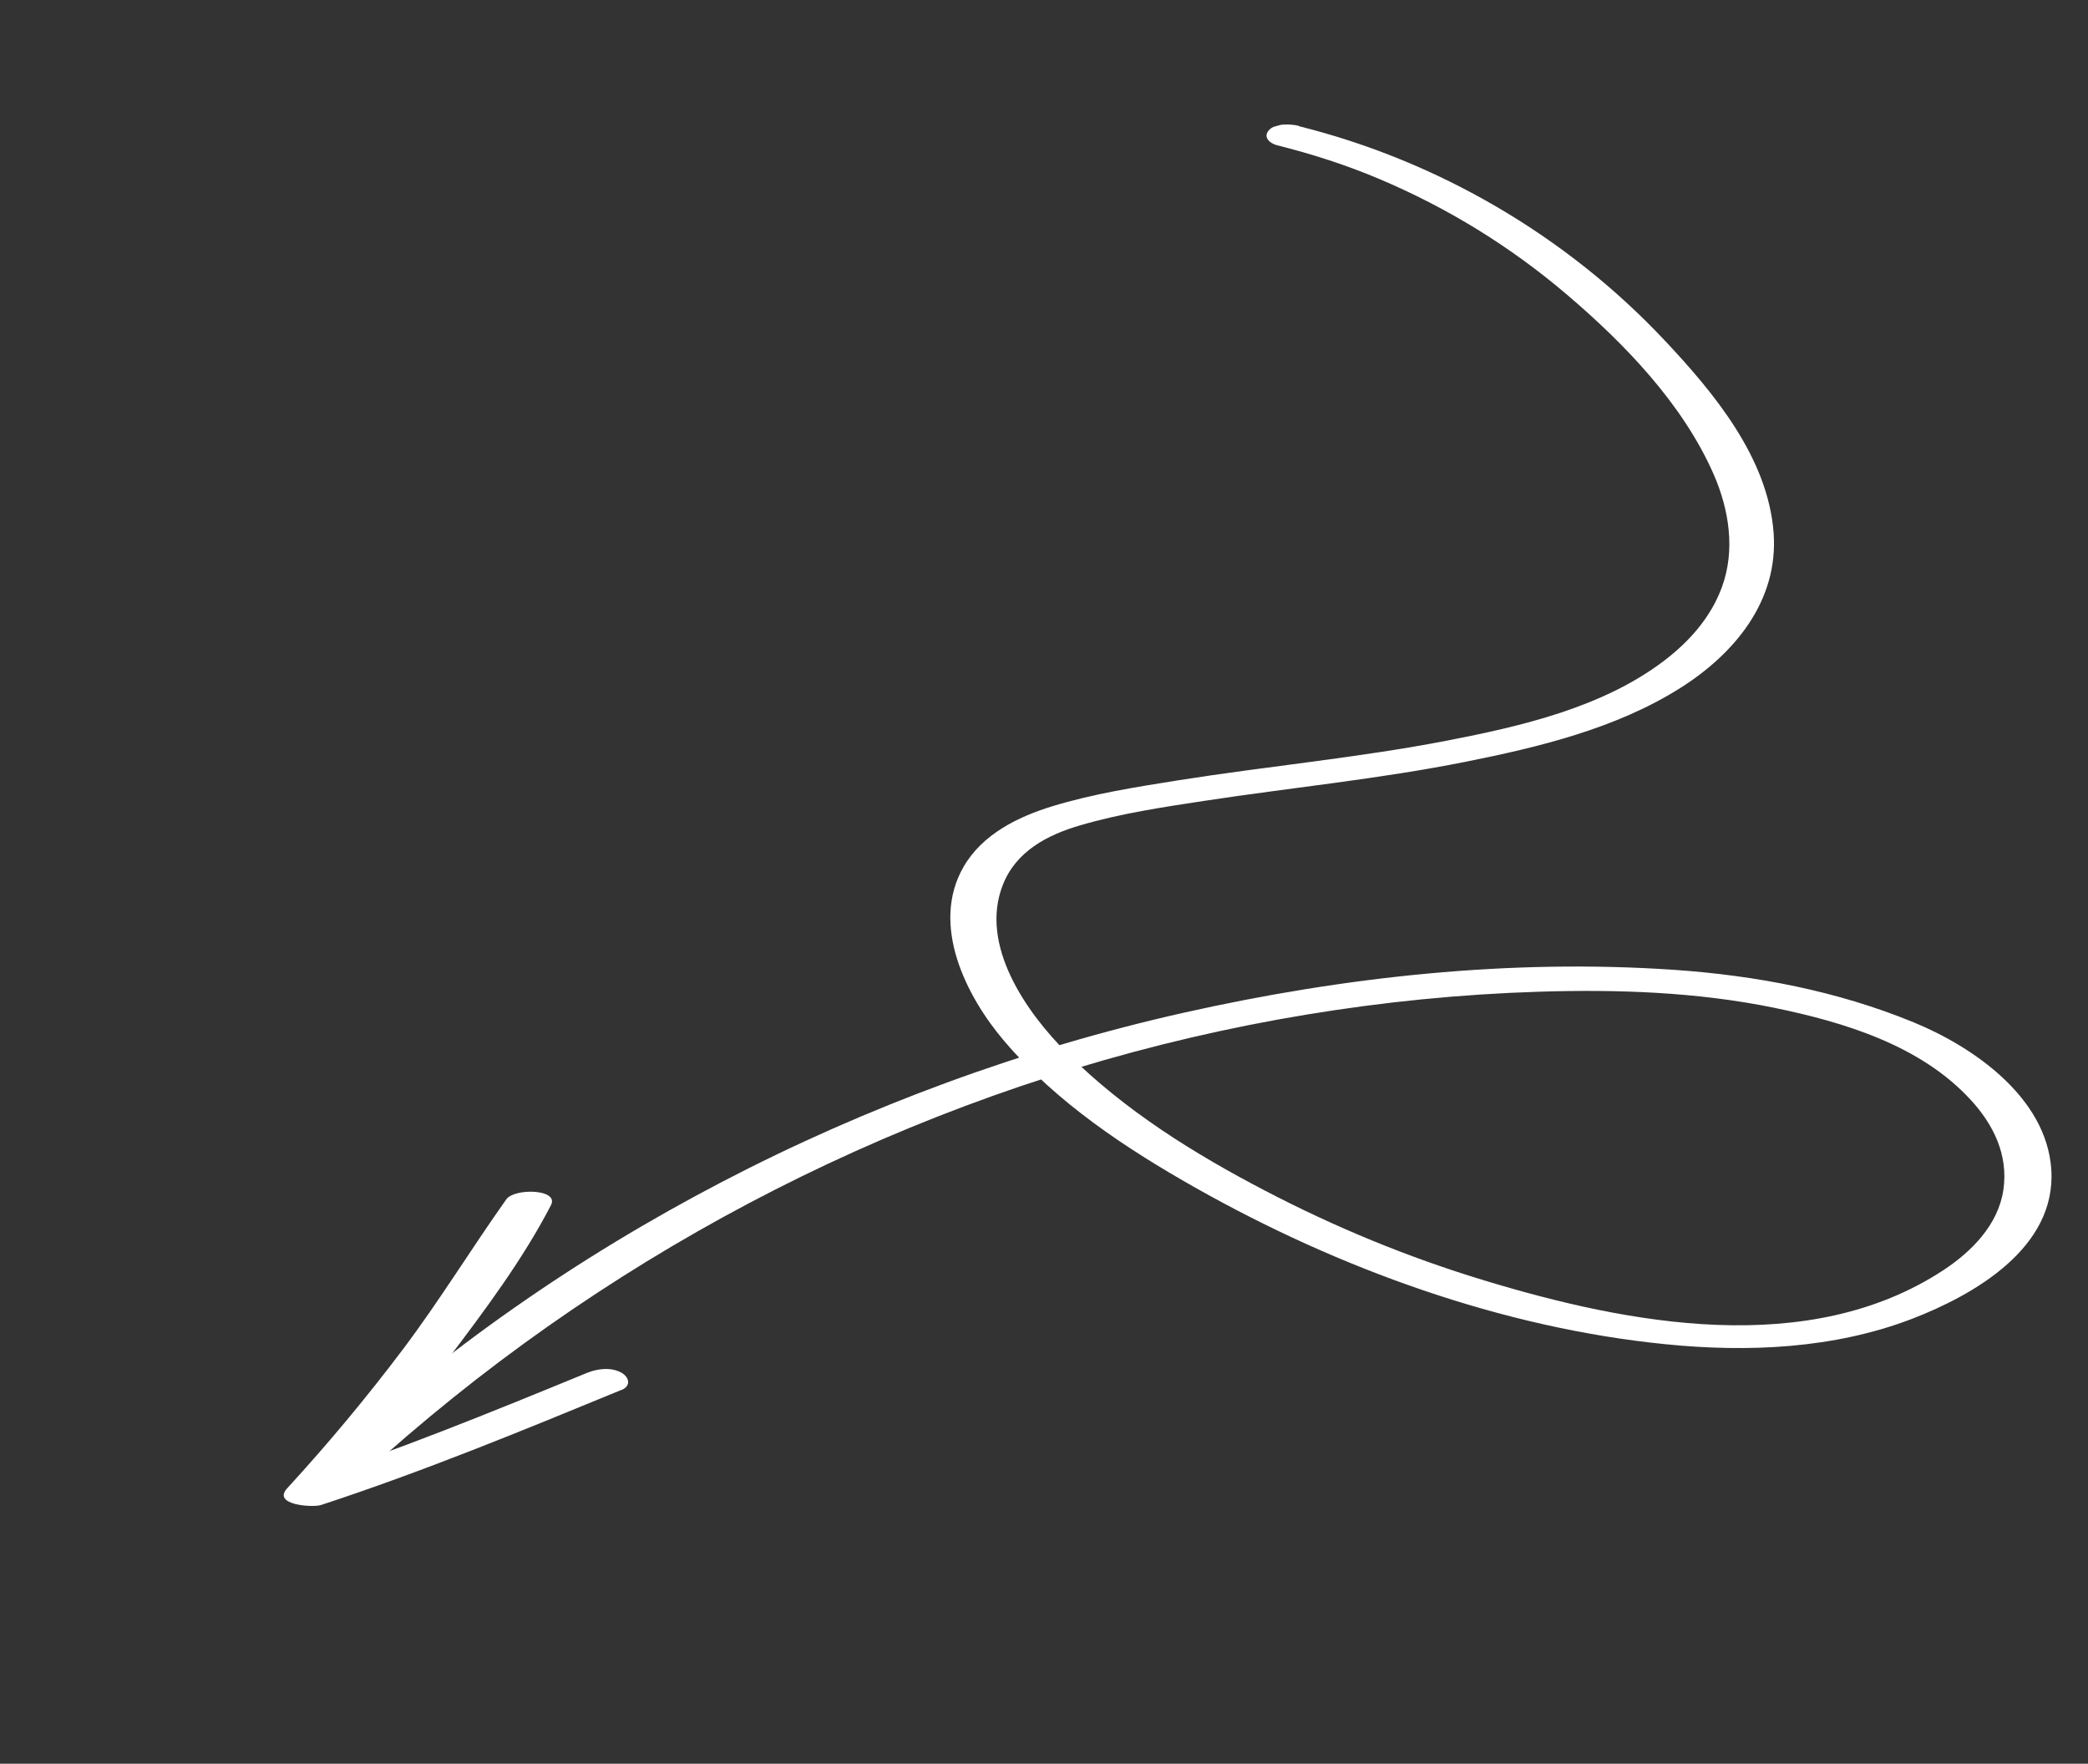 <?xml version="1.0" encoding="UTF-8"?> <svg xmlns="http://www.w3.org/2000/svg" width="206" height="174" viewBox="0 0 206 174" fill="none"><rect x="0" y="0" width="206" height="174" fill="#333333" stroke="none"/><g clip-path="url(#clip0_2229_787)"><path d="M128.156 12.451C141.822 15.855 154.515 23.236 164.231 33.579C169.095 38.749 174.421 45.157 174.982 52.55C175.49 59.302 171.093 64.52 165.76 67.885C159.428 71.88 151.788 73.718 144.535 75.166C136.035 76.859 127.389 77.705 118.815 79.009C114.711 79.634 110.536 80.255 106.551 81.43C103.341 82.365 100.241 83.982 98.942 87.291C96.581 93.27 101.297 99.931 105.312 103.925C110.964 109.563 117.808 113.815 124.82 117.472C131.832 121.128 138.974 124.058 146.425 126.317C160.686 130.653 178.427 134.025 191.711 125.323C194.489 123.504 197.146 120.843 197.652 117.382C198.158 113.921 196.654 110.941 194.459 108.541C189.515 103.125 181.918 100.837 175.014 99.418C167.391 97.861 159.577 97.597 151.835 97.838C144.093 98.08 136.476 98.848 128.89 100.097C98.173 105.166 68.987 118.372 44.698 137.895C41.667 140.334 38.71 142.869 35.819 145.479C35.045 146.175 33.625 146.211 32.68 145.927C31.985 145.712 31.056 145.073 31.832 144.341C43.597 133.307 56.984 124.027 71.246 116.593C85.508 109.16 101.003 103.449 116.827 99.902C132.651 96.355 149.006 94.576 165.165 95.68C173.234 96.235 181.277 97.767 188.799 100.86C194.704 103.283 201.892 108.269 202.376 115.345C202.913 123.106 194.746 127.756 188.635 130.112C180.938 133.064 172.448 133.434 164.317 132.615C148.177 131.004 132.047 125.146 117.916 117.163C111.076 113.295 104.25 108.78 99.092 102.723C95.278 98.252 91.786 91.225 95.057 85.528C96.911 82.309 100.399 80.595 103.797 79.549C107.834 78.312 112.088 77.646 116.251 76.981C125.076 75.583 134.005 74.763 142.78 73.064C150.078 71.649 158.106 69.796 164.155 65.203C166.647 63.312 168.782 60.926 169.88 57.93C171.222 54.281 170.598 50.284 169.061 46.776C166.025 39.855 160.291 33.924 154.637 29.104C148.983 24.284 142.801 20.501 136.088 17.661C132.816 16.276 129.431 15.191 125.995 14.331C125.275 14.147 124.57 13.526 125.196 12.836C125.821 12.147 127.318 12.218 128.147 12.418L128.156 12.451Z" fill="white"></path><path d="M61.312 137.12C51.529 141.147 41.735 145.178 31.667 148.479C30.841 148.745 26.812 148.484 28.332 146.831C32.37 142.427 36.204 137.834 39.801 133.051C43.397 128.268 46.496 123.192 49.952 118.32C50.745 117.198 55.188 117.285 54.359 118.896C51.574 124.27 47.831 129.27 44.194 134.075C40.558 138.881 36.635 143.569 32.535 148.037L29.201 146.389C38.943 143.202 48.438 139.337 57.912 135.443C58.938 135.027 60.273 134.851 61.297 135.418C62.073 135.843 62.298 136.726 61.326 137.127L61.312 137.12Z" fill="white"></path></g><defs><clipPath id="clip0_2229_787"><rect width="176.851" height="130.405" fill="white" transform="matrix(-0.963 0.27 0.27 0.963 170.289 0)"></rect></clipPath></defs></svg> 